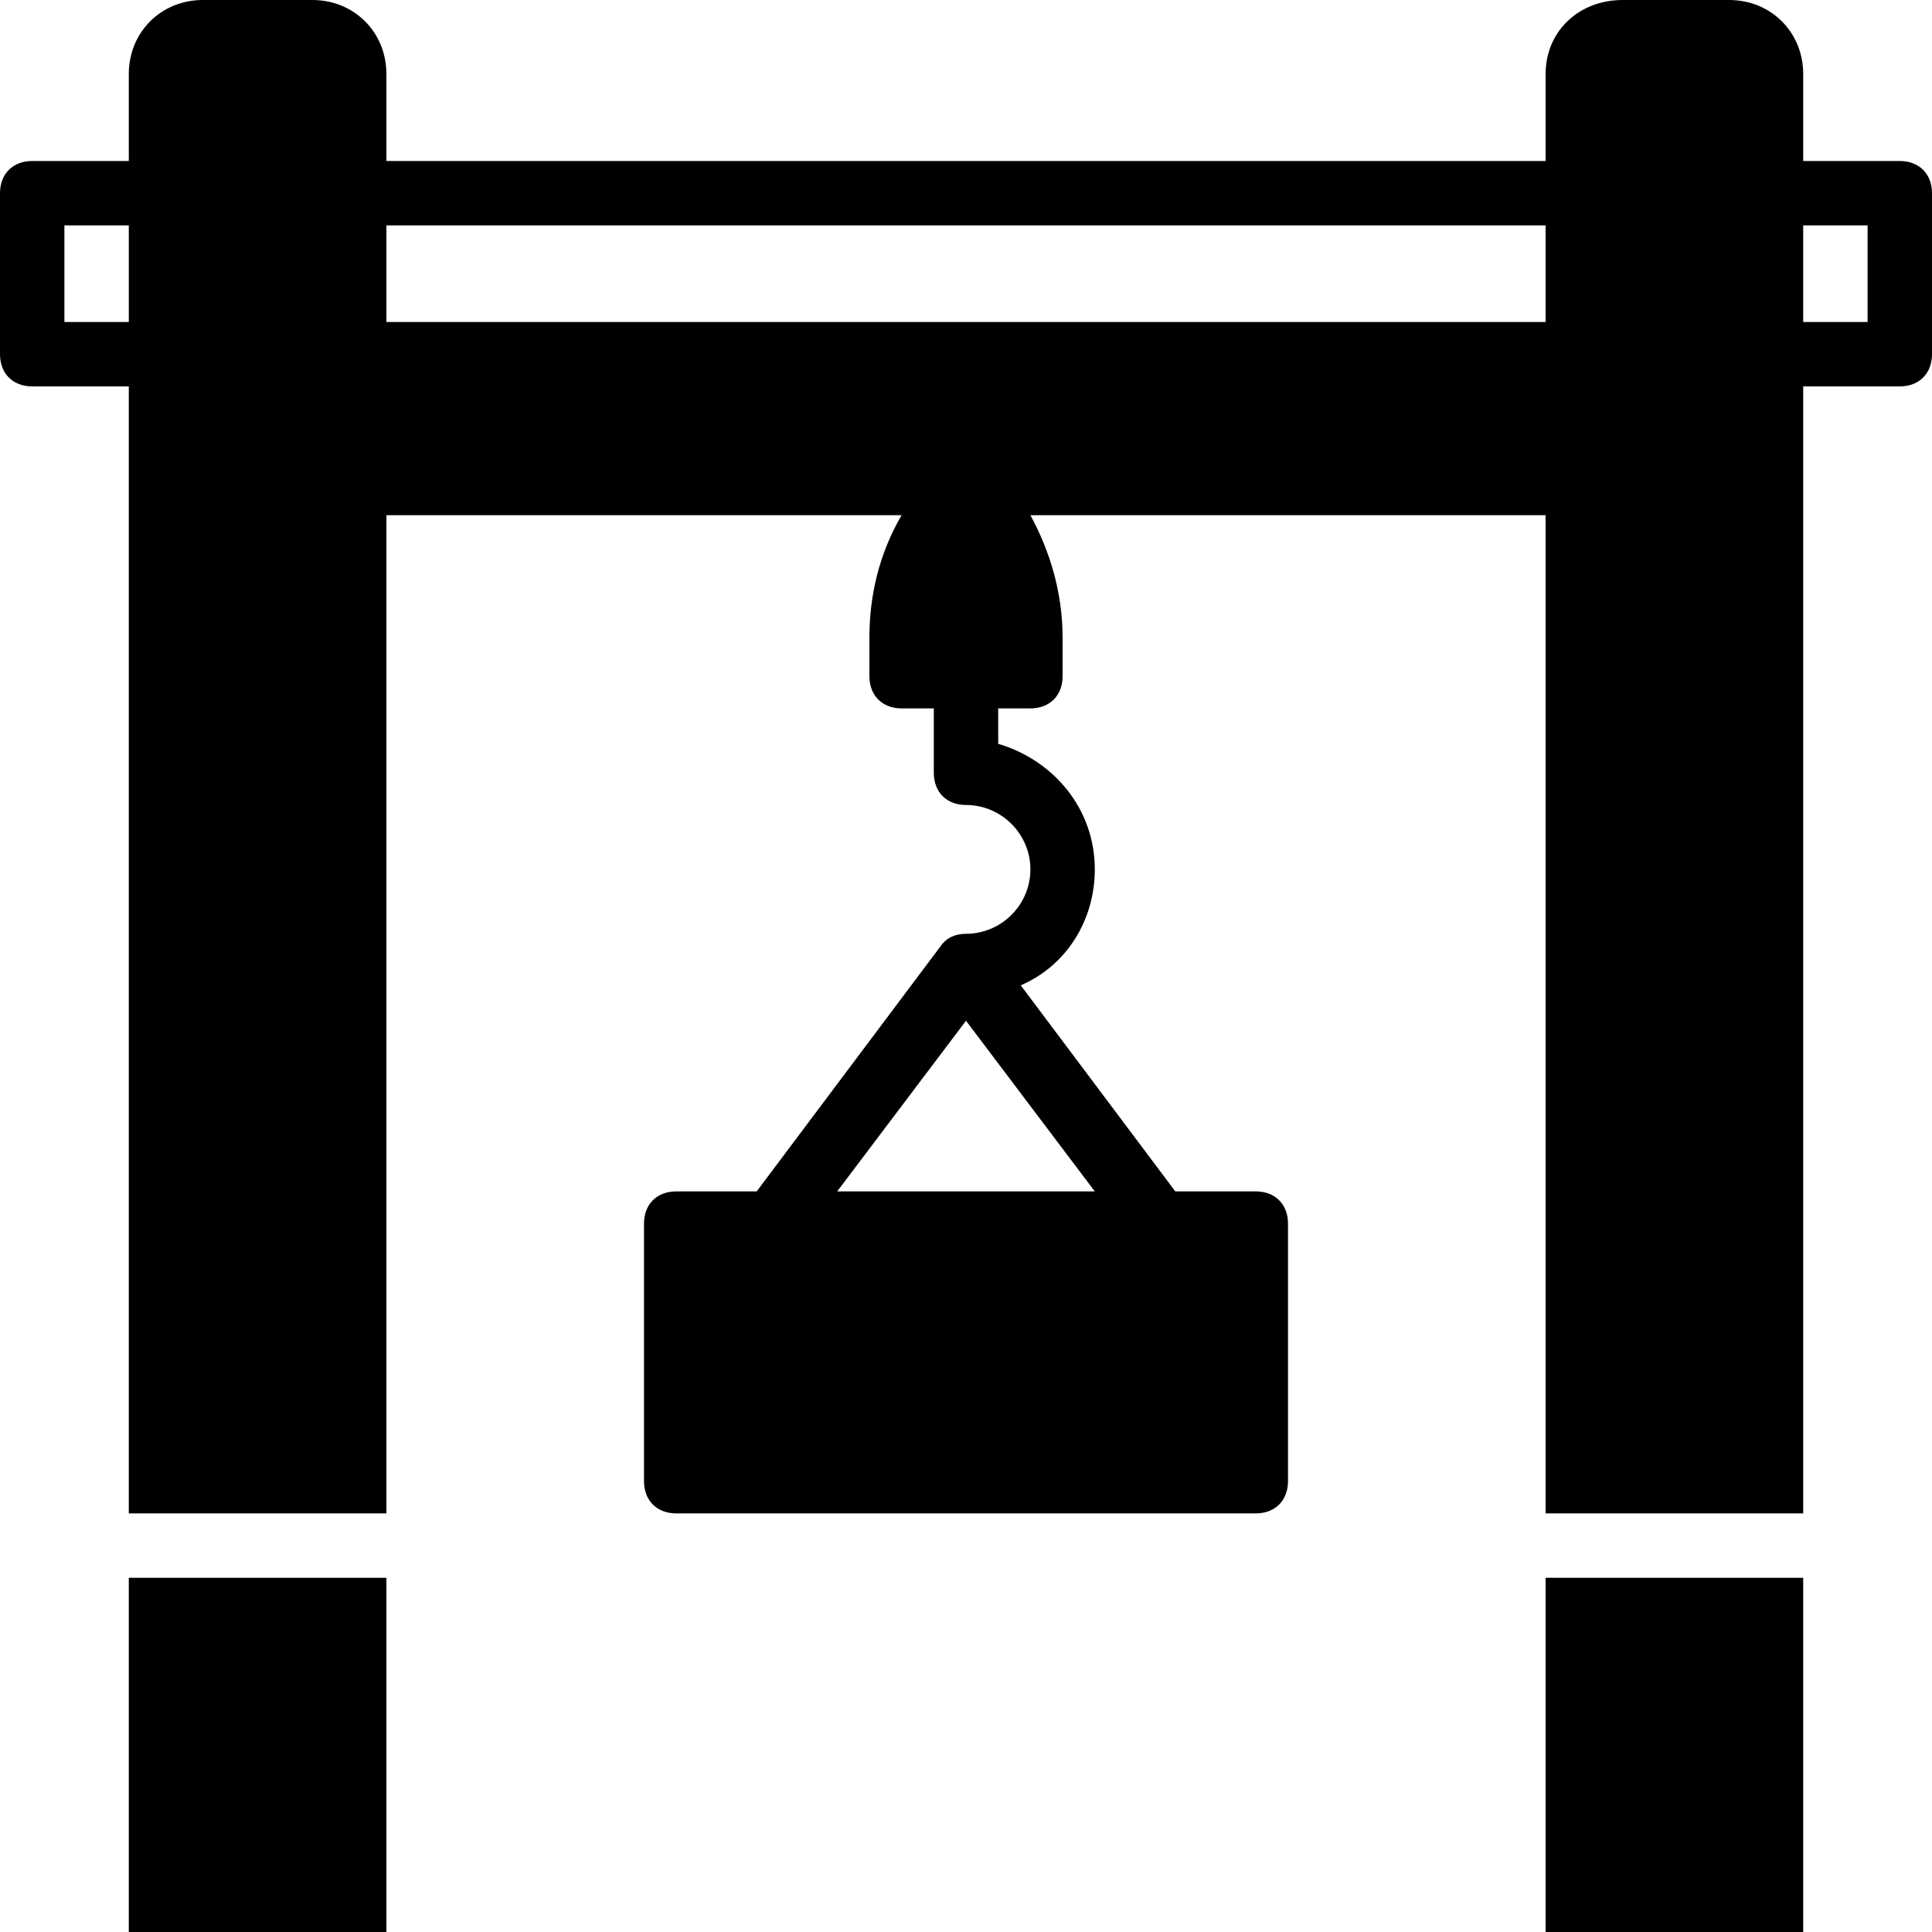 <?xml version="1.0" encoding="iso-8859-1"?>
<!-- Generator: Adobe Illustrator 19.0.0, SVG Export Plug-In . SVG Version: 6.00 Build 0)  -->
<svg version="1.1" id="Layer_1" xmlns="http://www.w3.org/2000/svg" xmlns:xlink="http://www.w3.org/1999/xlink" x="0px" y="0px"
	 viewBox="0 0 512 512" style="enable-background:new 0 0 512 512;" xml:space="preserve">
<g>
	<g>
		<rect x="34.133" y="418.133" width="68.267" height="93.867"/>
	</g>
</g>
<g>
	<g>
		<rect x="409.6" y="418.133" width="68.267" height="93.867"/>
	</g>
</g>
<g>
	<g>
		<path d="M503.467,42.667h-25.6v-23.04C477.867,8.533,469.333,0,458.24,0h-28.16c-11.947,0-20.48,8.533-20.48,19.627v23.04H102.4
			v-23.04C102.4,8.533,93.867,0,82.773,0H53.76C42.667,0,34.133,8.533,34.133,19.627v23.04h-25.6C3.413,42.667,0,46.08,0,51.2
			v42.667c0,5.12,3.413,8.533,8.533,8.533h25.6v298.667H102.4V136.533h136.533c-5.973,10.24-8.533,21.333-8.533,32.427v10.24
			c0,5.12,3.413,8.533,8.533,8.533h8.533V204.8c0,5.12,3.413,8.533,8.533,8.533c9.387,0,17.067,7.68,17.067,17.067
			s-7.68,17.067-17.067,17.067c-2.56,0-5.12,0.853-6.827,3.413l-48.64,64.853H179.2c-5.12,0-8.533,3.413-8.533,8.533v68.267
			c0,5.12,3.413,8.533,8.533,8.533h153.6c5.12,0,8.533-3.413,8.533-8.533v-68.267c0-5.12-3.413-8.533-8.533-8.533h-21.333
			l-40.96-54.613c11.947-5.12,19.627-17.067,19.627-30.72c0-16.213-11.093-29.013-25.6-33.28v-9.387h8.533
			c5.12,0,8.533-3.413,8.533-8.533v-10.24c0-11.947-3.413-23.04-8.533-32.427H409.6v264.533h68.267V102.4h25.6
			c5.12,0,8.533-3.413,8.533-8.533V51.2C512,46.08,508.587,42.667,503.467,42.667z M34.133,85.333H17.067v-25.6h17.067V85.333z
			 M290.133,315.733h-68.267L256,270.507L290.133,315.733z M409.6,85.333H102.4v-25.6h307.2V85.333z M494.933,85.333h-17.067v-25.6
			h17.067V85.333z"/>
	</g>
</g>
<g>
</g>
<g>
</g>
<g>
</g>
<g>
</g>
<g>
</g>
<g>
</g>
<g>
</g>
<g>
</g>
<g>
</g>
<g>
</g>
<g>
</g>
<g>
</g>
<g>
</g>
<g>
</g>
<g>
</g>
</svg>
